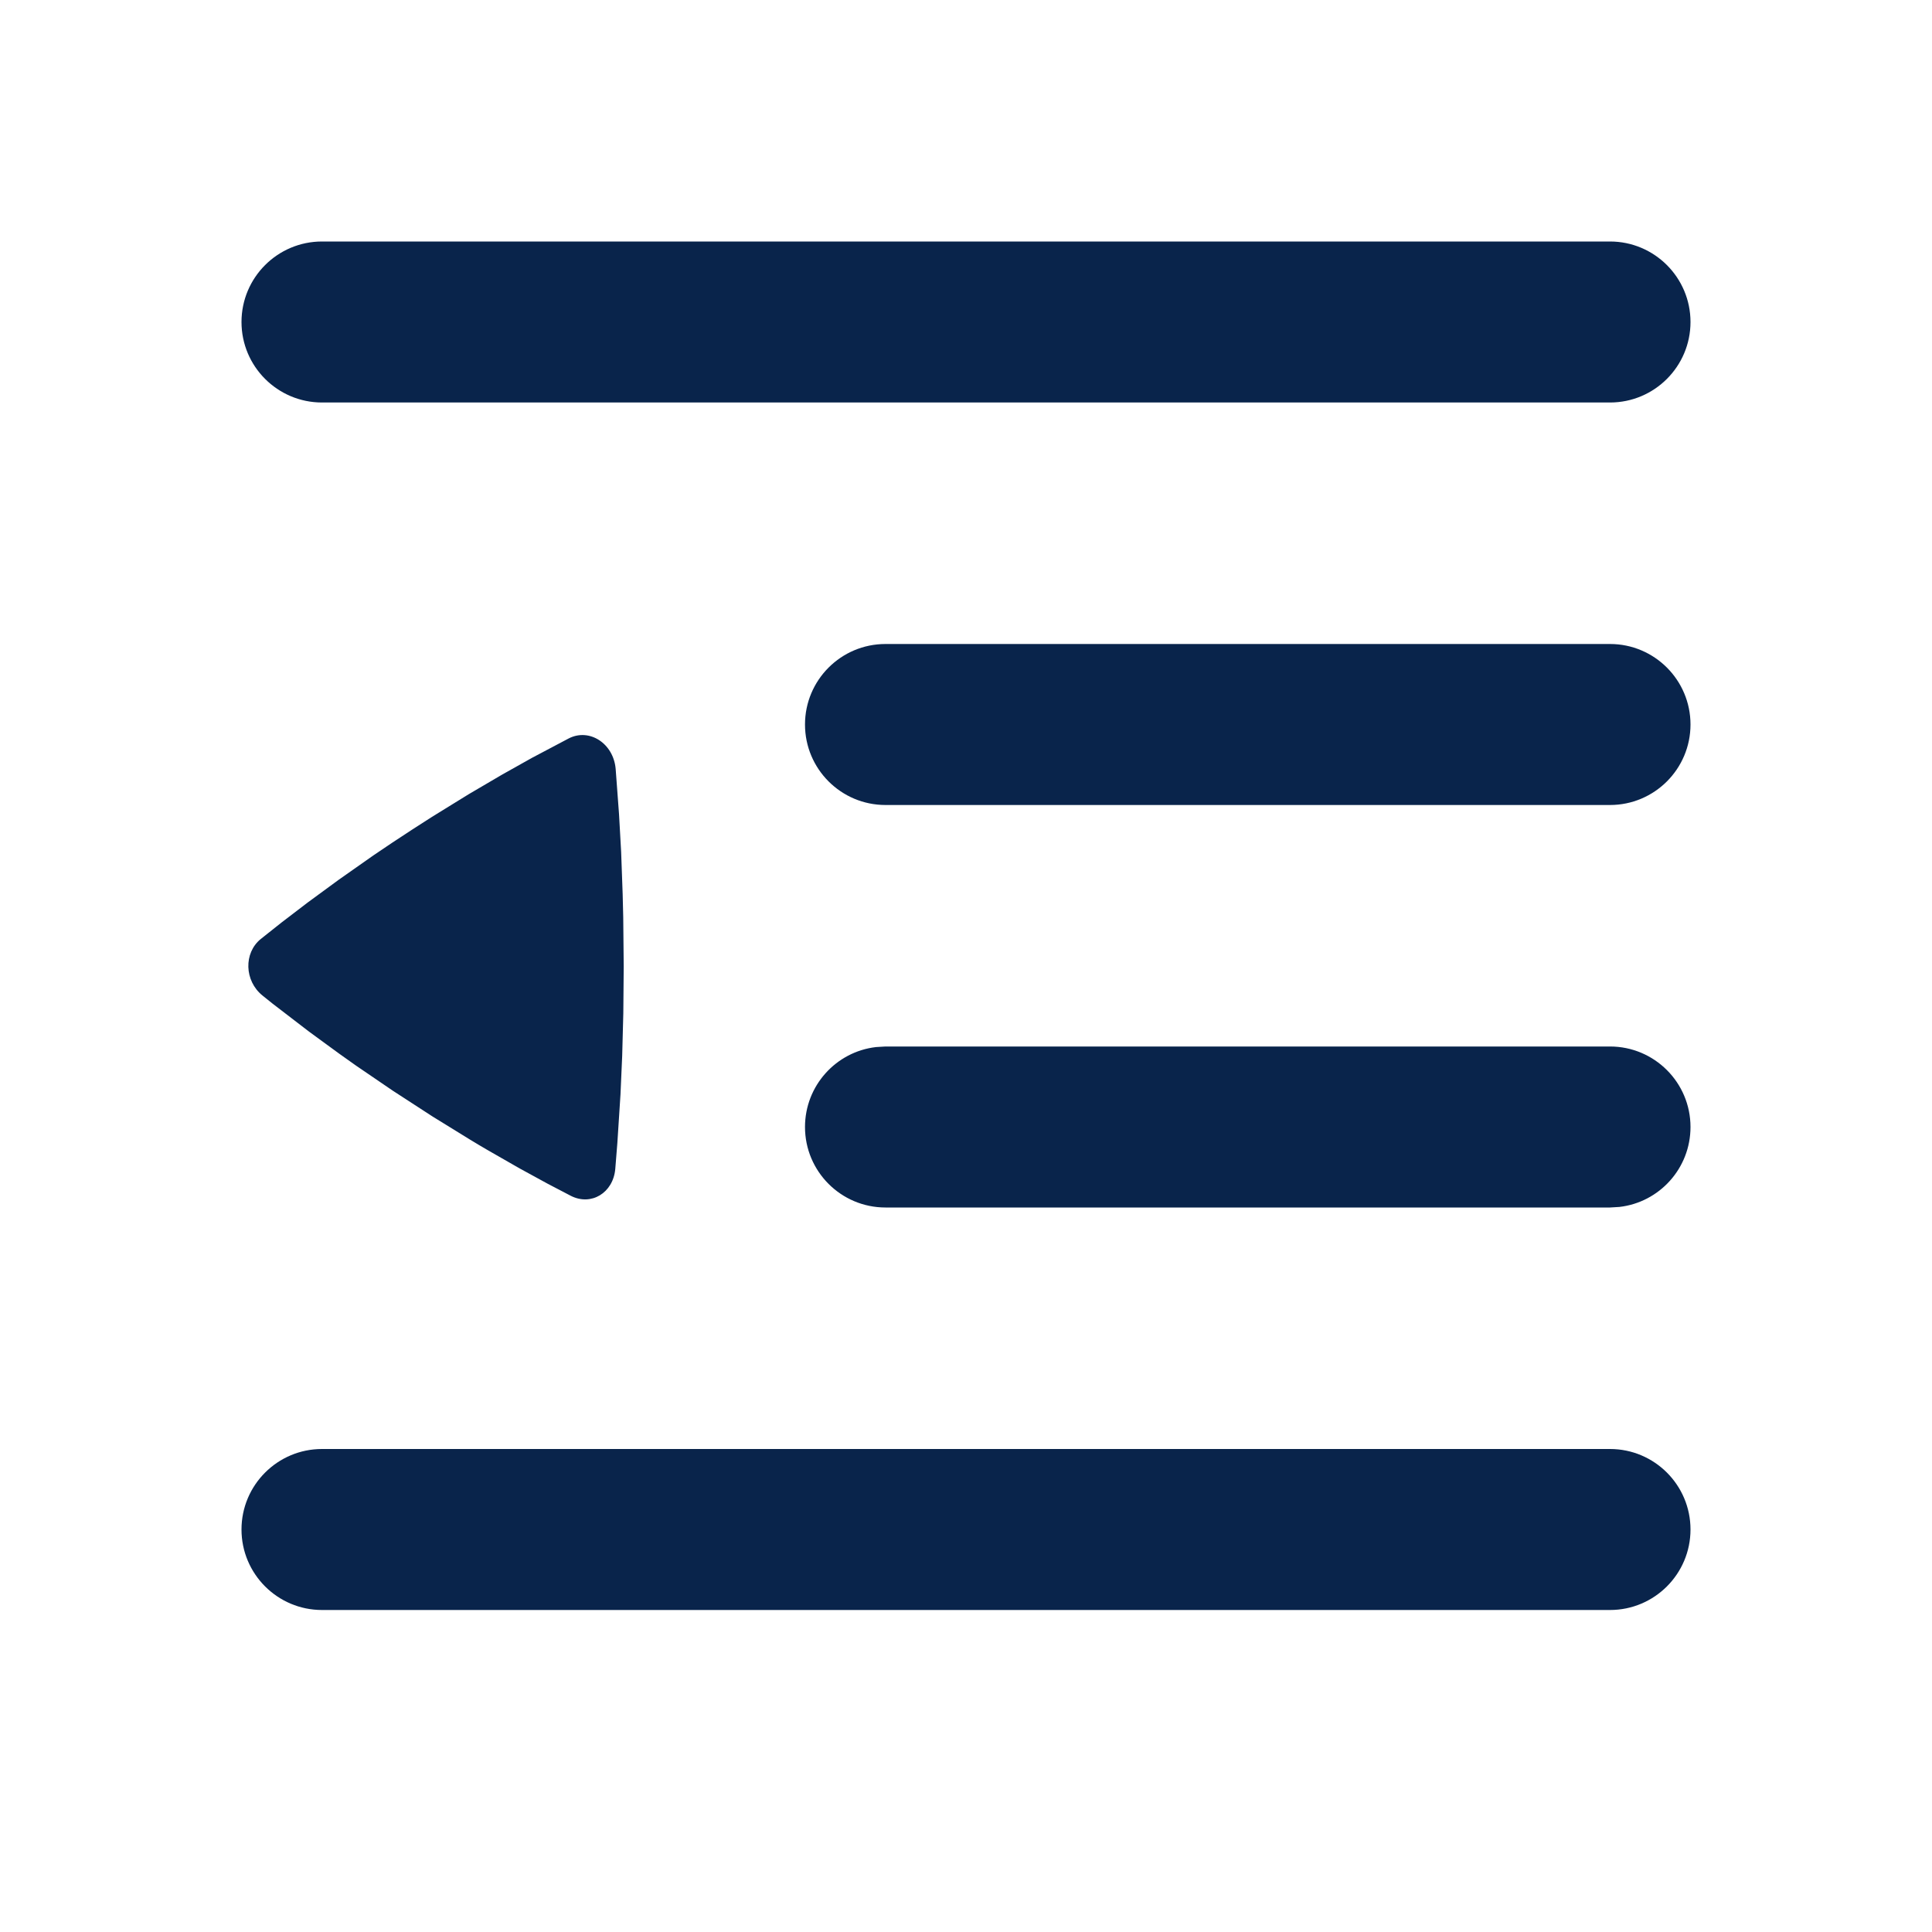 <?xml version="1.0" encoding="UTF-8"?>
<!-- Скачано с сайта svg4.ru / Downloaded from svg4.ru -->
<svg width="800px" height="800px" viewBox="0 0 24 24" version="1.1" xmlns="http://www.w3.org/2000/svg" xmlns:xlink="http://www.w3.org/1999/xlink">
    <title>indent_decrease_line</title>
    <g id="页面-1" stroke="none" stroke-width="1" fill="none" fill-rule="evenodd">
        <g id="Editor" transform="translate(-576, 0)" fill-rule="nonzero">
            <g id="indent_decrease_line" transform="translate(576, 0)">
                <path d="M24,0 L24,24 L0,24 L0,0 L24,0 Z M12.593,23.258 L12.582,23.26 L12.511,23.295 L12.492,23.299 L12.492,23.299 L12.477,23.295 L12.406,23.26 C12.396,23.256 12.387,23.259 12.382,23.265 L12.378,23.276 L12.361,23.703 L12.366,23.723 L12.377,23.736 L12.48,23.81 L12.495,23.814 L12.495,23.814 L12.507,23.81 L12.611,23.736 L12.623,23.72 L12.623,23.72 L12.627,23.703 L12.61,23.276 C12.608,23.266 12.601,23.259 12.593,23.258 L12.593,23.258 Z M12.858,23.145 L12.845,23.147 L12.66,23.24 L12.65,23.25 L12.65,23.25 L12.647,23.261 L12.665,23.691 L12.67,23.703 L12.67,23.703 L12.678,23.71 L12.879,23.803 C12.891,23.807 12.902,23.803 12.908,23.795 L12.912,23.781 L12.878,23.167 C12.875,23.155 12.867,23.147 12.858,23.145 L12.858,23.145 Z M12.143,23.147 C12.133,23.142 12.122,23.145 12.116,23.153 L12.11,23.167 L12.076,23.781 C12.075,23.793 12.083,23.802 12.093,23.805 L12.108,23.803 L12.309,23.71 L12.319,23.702 L12.319,23.702 L12.323,23.691 L12.34,23.261 L12.337,23.249 L12.337,23.249 L12.328,23.24 L12.143,23.147 Z" id="MingCute" fill-rule="nonzero">
</path>
                <path d="M20,18 C20.552,18 21,18.448 21,19 C21,19.552 20.552,20 20,20 L4,20 C3.448,20 3,19.552 3,19 C3,18.448 3.448,18 4,18 L20,18 Z M20,13 C20.552,13 21,13.448 21,14 C21,14.513 20.614,14.936 20.117,14.993 L20,15 L11,15 C10.448,15 10,14.552 10,14 C10,13.487 10.386,13.064 10.883,13.007 L11,13 L20,13 Z M7.065,9.173 C7.322,9.041 7.621,9.235 7.648,9.552 L7.69,10.118 L7.69,10.118 L7.716,10.582 L7.716,10.582 L7.735,11.109 C7.738,11.202 7.74,11.297 7.742,11.395 L7.748,12.007 L7.748,12.007 L7.743,12.587 L7.743,12.587 L7.729,13.117 L7.729,13.117 L7.708,13.594 L7.708,13.594 L7.669,14.199 L7.669,14.199 L7.643,14.523 L7.643,14.523 C7.616,14.819 7.344,14.984 7.091,14.855 L6.802,14.704 L6.802,14.704 L6.456,14.515 L6.456,14.515 L6.058,14.287 C5.987,14.246 5.915,14.203 5.841,14.158 L5.374,13.87 L5.374,13.87 L4.878,13.548 L4.878,13.548 L4.422,13.237 C4.351,13.187 4.282,13.138 4.215,13.09 L3.84,12.816 L3.84,12.816 L3.383,12.465 C3.34,12.431 3.299,12.398 3.261,12.367 C3.035,12.185 3.025,11.838 3.24,11.664 L3.502,11.456 L3.502,11.456 L3.824,11.21 L3.824,11.21 L4.203,10.932 L4.203,10.932 L4.637,10.627 C4.791,10.522 4.954,10.413 5.124,10.303 L5.367,10.147 L5.367,10.147 L5.824,9.865 L5.824,9.865 L6.24,9.621 L6.24,9.621 L6.609,9.414 L6.609,9.414 L7.065,9.173 L7.065,9.173 Z M20,8 C20.552,8 21,8.448 21,9 C21,9.552 20.552,10 20,10 L11,10 C10.448,10 10,9.552 10,9 C10,8.448 10.448,8 11,8 L20,8 Z M20,3 C20.552,3 21,3.448 21,4 C21,4.552 20.552,5 20,5 L4,5 C3.448,5 3,4.552 3,4 C3,3.448 3.448,3 4,3 L20,3 Z" id="形状" fill="#09244B">
</path>
            </g>
        </g>
    </g>
</svg>